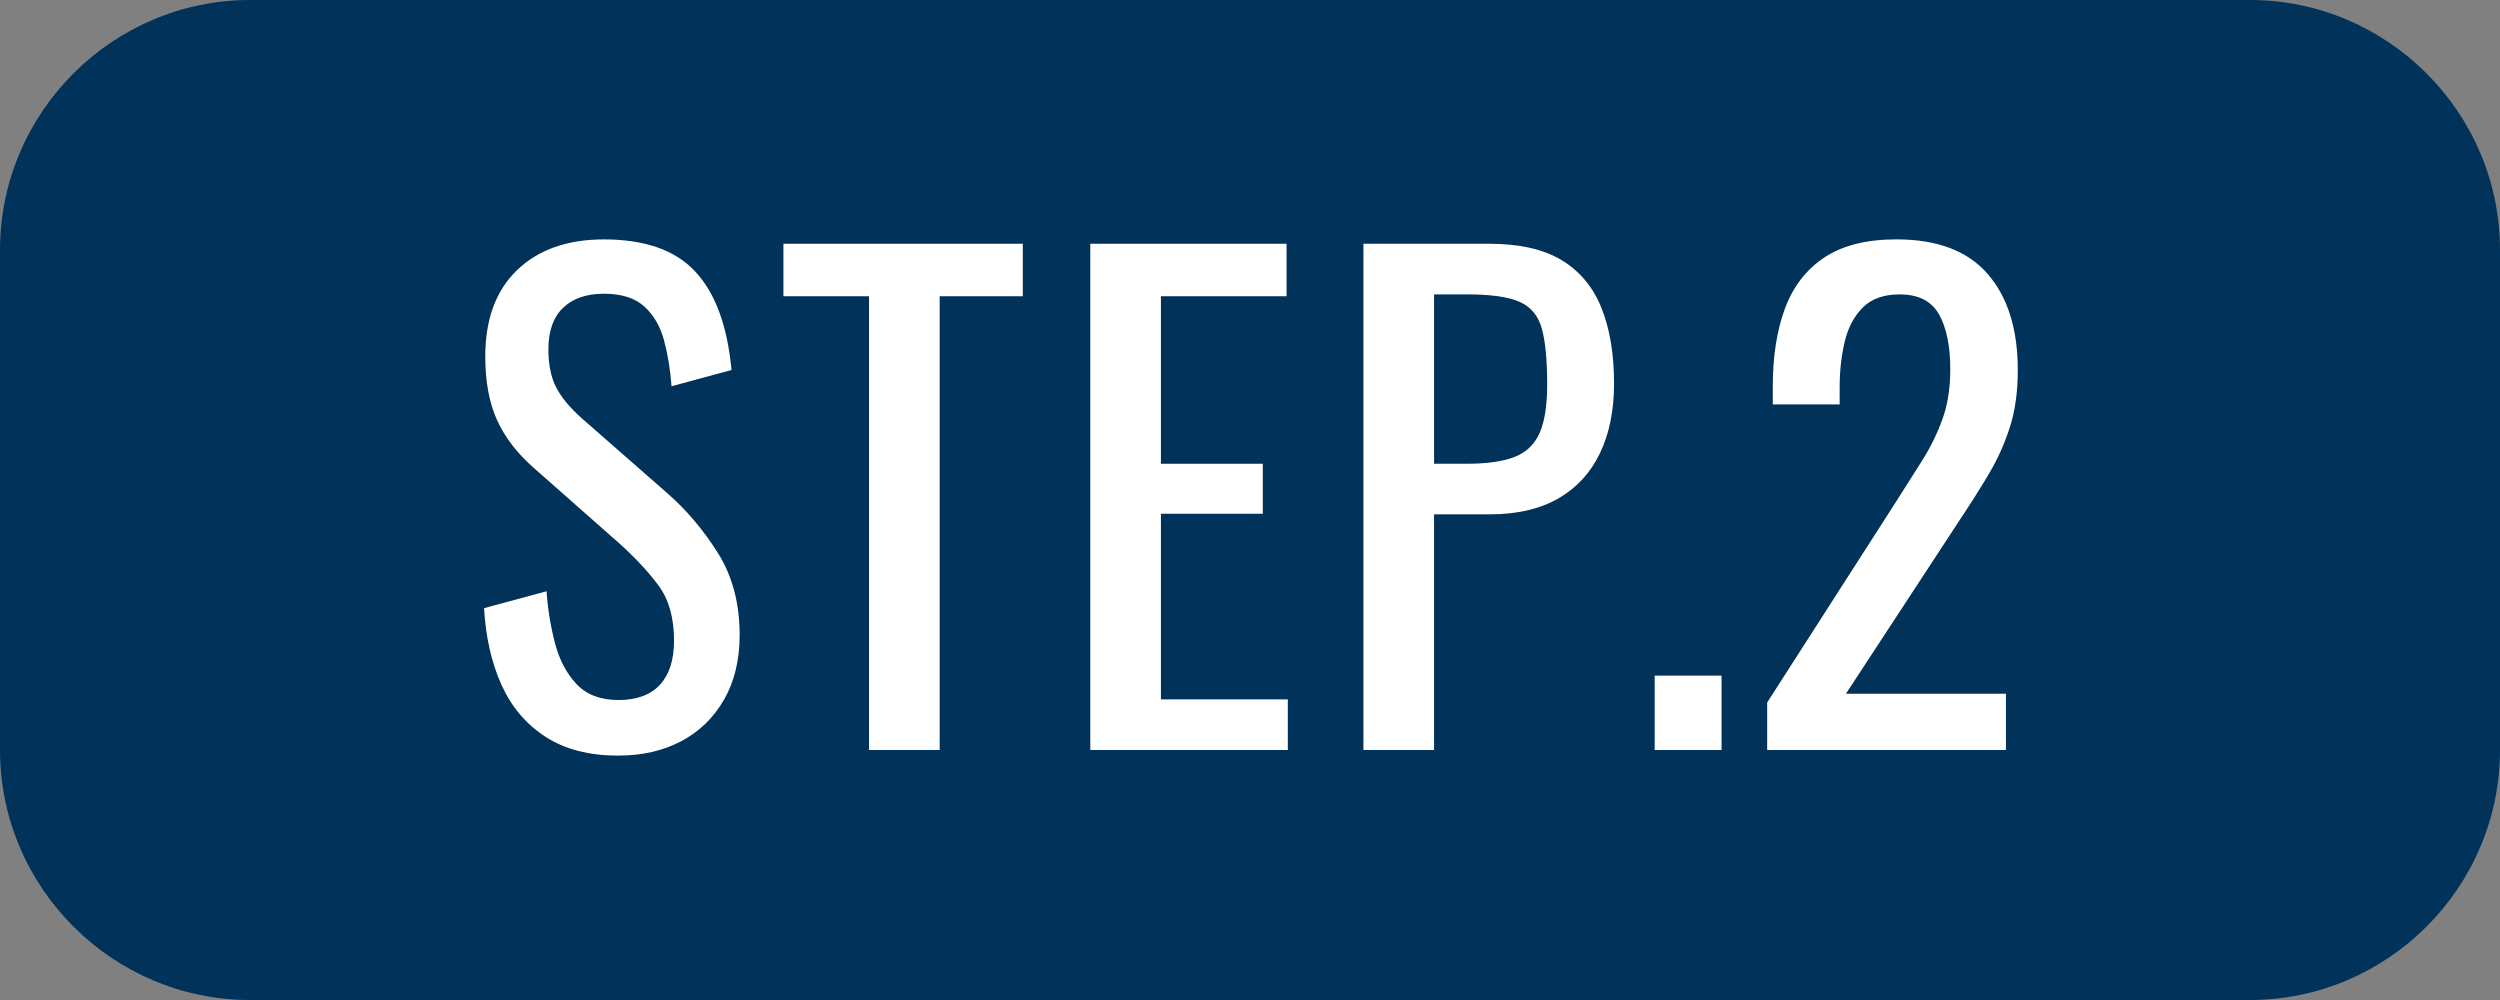 <?xml version="1.0" encoding="UTF-8"?>
<svg id="_レイヤー_2" data-name="レイヤー 2" xmlns="http://www.w3.org/2000/svg" viewBox="0 0 100 40">
  <rect x="0" y="0" width="100" height="40" fill="#808080" stroke="none"/>
  <defs>
    <style>
      .cls-1 {
        fill: #fff;
      }

      .cls-2 {
        fill: #00325a;
      }
    </style>
  </defs>
  <g id="LAYOUT">
    <g>
      <g>
        <rect class="cls-2" x="1" y="1" width="98" height="38" rx="9" ry="9"/>
        <path class="cls-2" d="m90,2c4.411,0,8,3.589,8,8v20c0,4.411-3.589,8-8,8H10c-4.411,0-8-3.589-8-8V10C2,5.589,5.589,2,10,2h80m0-2H10C4.5,0,0,4.5,0,10v20c0,5.5,4.5,10,10,10h80c5.5,0,10-4.5,10-10V10c0-5.5-4.5-10-10-10h0Z"/>
      </g>
      <g>
        <path class="cls-1" d="m24.738,30.225c-1.167,0-2.138-.25-2.913-.75s-1.362-1.191-1.763-2.074c-.4-.884-.633-1.908-.7-3.075l2.5-.675c.05.717.163,1.408.337,2.074.175.667.462,1.213.862,1.638.4.425.958.638,1.675.638.733,0,1.288-.204,1.663-.612s.562-.996.562-1.763c0-.916-.209-1.654-.625-2.213-.417-.558-.942-1.12-1.575-1.688l-3.4-3c-.667-.583-1.159-1.221-1.475-1.912-.317-.691-.475-1.546-.475-2.562,0-1.483.425-2.633,1.275-3.45.85-.816,2.008-1.225,3.475-1.225.8,0,1.504.104,2.113.312.608.208,1.116.529,1.525.962.408.434.733.979.975,1.638.241.659.404,1.43.487,2.312l-2.4.65c-.05-.667-.15-1.279-.3-1.838-.15-.558-.412-1.008-.787-1.35s-.913-.513-1.613-.513-1.246.188-1.637.562c-.392.375-.588.93-.588,1.662,0,.617.104,1.125.312,1.525s.546.809,1.013,1.225l3.425,3c.767.667,1.441,1.463,2.025,2.388.583.925.875,2.021.875,3.288,0,1-.209,1.862-.625,2.587-.417.726-.988,1.279-1.713,1.663-.725.383-1.562.574-2.512.574Z"/>
        <path class="cls-1" d="m34.762,30V11.85h-3.425v-2.1h9.575v2.1h-3.325v18.15h-2.825Z"/>
        <path class="cls-1" d="m43.612,30V9.75h7.85v2.1h-5.025v6.7h4.075v2h-4.075v7.425h5.075v2.025h-7.9Z"/>
        <path class="cls-1" d="m54.537,30V9.75h5.025c1.216,0,2.188.221,2.913.662.725.442,1.254,1.08,1.587,1.913.333.833.5,1.842.5,3.024,0,1.067-.188,1.992-.562,2.775s-.929,1.388-1.663,1.812-1.65.638-2.75.638h-2.225v9.425h-2.825Zm2.825-11.45h1.3c.816,0,1.458-.091,1.925-.274.466-.184.8-.504,1-.963.2-.458.3-1.104.3-1.938,0-.967-.071-1.708-.212-2.225s-.438-.875-.887-1.075c-.45-.2-1.15-.3-2.1-.3h-1.325v6.774Z"/>
        <path class="cls-1" d="m66.187,30v-2.975h2.675v2.975h-2.675Z"/>
        <path class="cls-1" d="m70.687,30v-1.9l5.15-8.024c.383-.601.738-1.158,1.062-1.675.325-.517.592-1.062.8-1.638.208-.575.312-1.237.312-1.987,0-.934-.15-1.667-.45-2.2-.3-.533-.825-.8-1.575-.8-.634,0-1.125.175-1.475.524-.35.351-.592.809-.725,1.375-.134.567-.2,1.175-.2,1.825v.675h-2.675v-.7c0-1.216.163-2.262.487-3.137.325-.875.85-1.555,1.575-2.038s1.688-.725,2.888-.725c1.633,0,2.85.462,3.65,1.388.8.925,1.2,2.204,1.2,3.837,0,.867-.104,1.625-.312,2.275-.208.649-.479,1.259-.812,1.825s-.7,1.149-1.1,1.75l-4.65,7.1h6.4v2.25h-9.55Z"/>
      </g>
    </g>
  </g>
</svg>